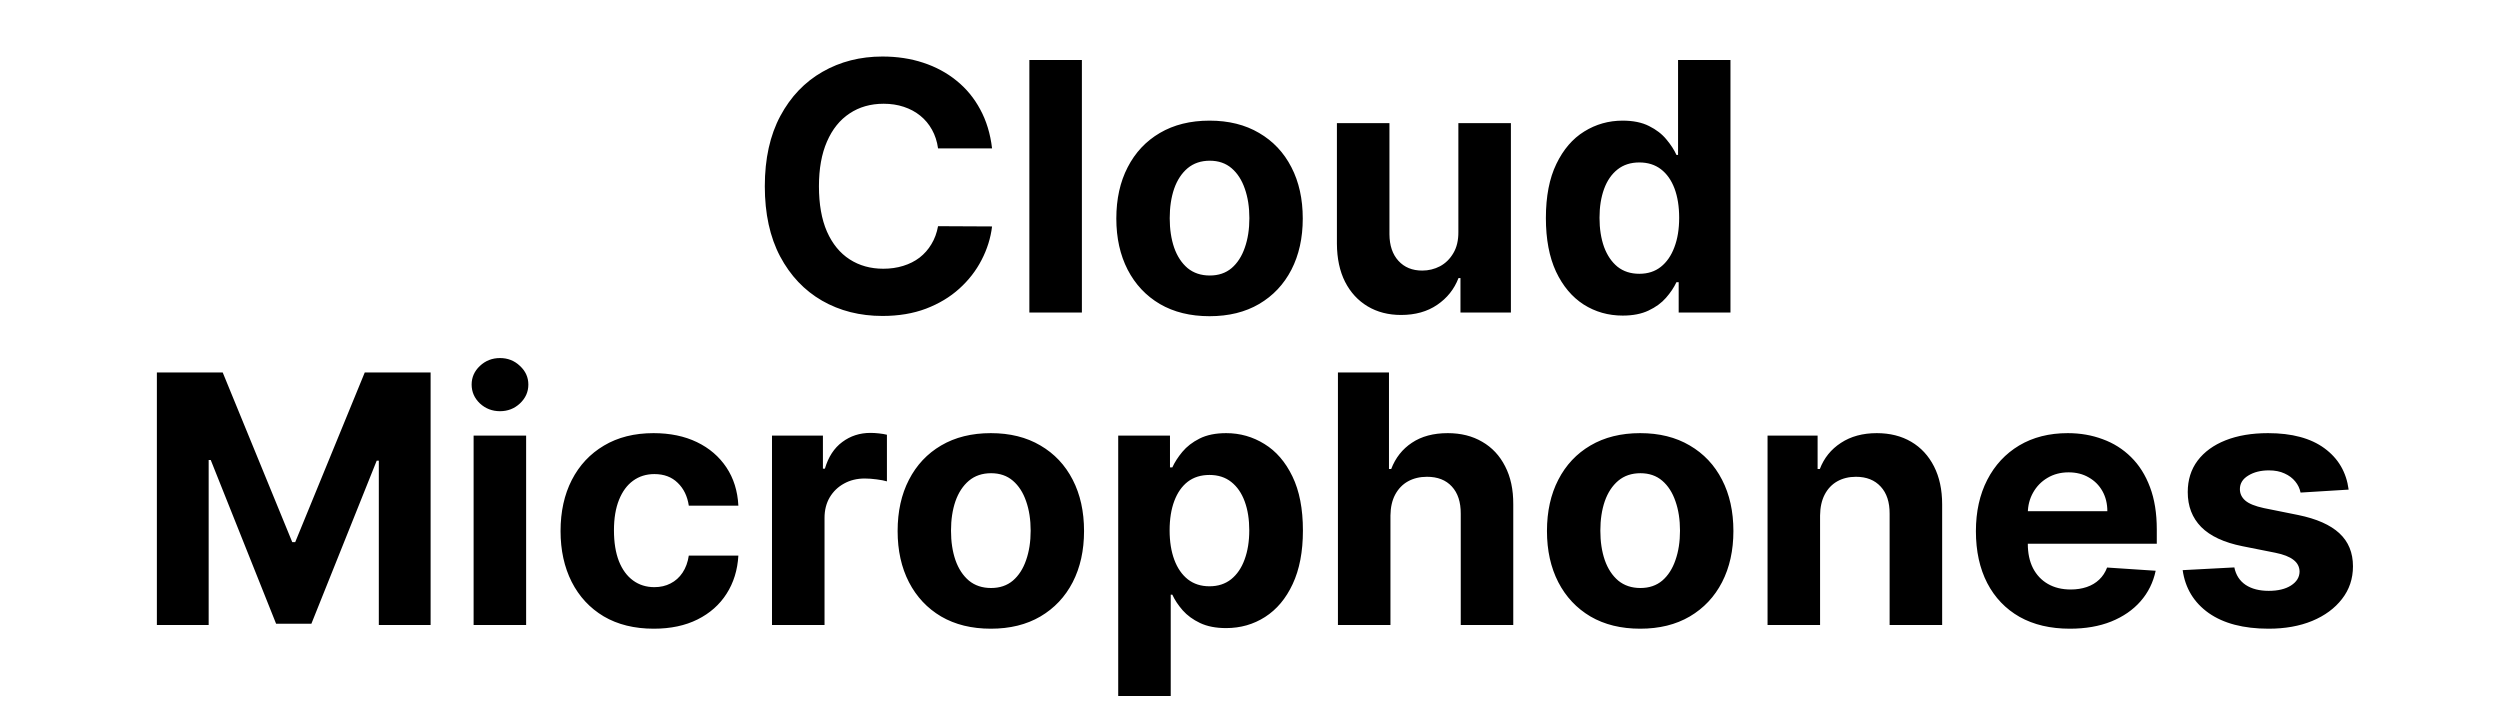 <svg width="144" height="41" viewBox="0 0 144 41" fill="none" xmlns="http://www.w3.org/2000/svg">
<path d="M57.143 8.547H54.032C53.975 8.144 53.859 7.787 53.684 7.474C53.509 7.157 53.284 6.887 53.009 6.665C52.735 6.442 52.418 6.272 52.058 6.153C51.703 6.035 51.317 5.976 50.9 5.976C50.147 5.976 49.491 6.163 48.933 6.537C48.374 6.906 47.941 7.446 47.633 8.156C47.325 8.862 47.171 9.719 47.171 10.727C47.171 11.764 47.325 12.635 47.633 13.341C47.946 14.046 48.381 14.579 48.94 14.939C49.498 15.299 50.145 15.479 50.879 15.479C51.291 15.479 51.672 15.424 52.022 15.315C52.377 15.206 52.692 15.048 52.967 14.839C53.241 14.626 53.469 14.368 53.649 14.065C53.833 13.762 53.961 13.417 54.032 13.028L57.143 13.043C57.062 13.71 56.861 14.354 56.539 14.974C56.222 15.59 55.794 16.142 55.254 16.629C54.719 17.112 54.08 17.496 53.336 17.78C52.597 18.059 51.762 18.199 50.829 18.199C49.532 18.199 48.372 17.905 47.349 17.318C46.331 16.731 45.526 15.881 44.934 14.768C44.347 13.656 44.053 12.309 44.053 10.727C44.053 9.141 44.352 7.792 44.948 6.679C45.545 5.566 46.355 4.719 47.377 4.136C48.4 3.549 49.551 3.256 50.829 3.256C51.672 3.256 52.453 3.374 53.173 3.611C53.897 3.848 54.539 4.193 55.097 4.648C55.656 5.098 56.111 5.649 56.461 6.303C56.816 6.956 57.044 7.704 57.143 8.547ZM62.317 3.455V18H59.291V3.455H62.317ZM69.67 18.213C68.566 18.213 67.612 17.979 66.807 17.51C66.007 17.037 65.389 16.378 64.954 15.536C64.518 14.688 64.3 13.706 64.3 12.588C64.3 11.461 64.518 10.476 64.954 9.634C65.389 8.786 66.007 8.128 66.807 7.659C67.612 7.186 68.566 6.949 69.67 6.949C70.773 6.949 71.725 7.186 72.525 7.659C73.33 8.128 73.95 8.786 74.385 9.634C74.821 10.476 75.039 11.461 75.039 12.588C75.039 13.706 74.821 14.688 74.385 15.536C73.95 16.378 73.33 17.037 72.525 17.51C71.725 17.979 70.773 18.213 69.67 18.213ZM69.684 15.869C70.186 15.869 70.605 15.727 70.941 15.443C71.277 15.154 71.53 14.761 71.701 14.264C71.876 13.767 71.964 13.201 71.964 12.567C71.964 11.932 71.876 11.367 71.701 10.869C71.53 10.372 71.277 9.979 70.941 9.69C70.605 9.402 70.186 9.257 69.684 9.257C69.177 9.257 68.751 9.402 68.405 9.69C68.064 9.979 67.806 10.372 67.631 10.869C67.461 11.367 67.376 11.932 67.376 12.567C67.376 13.201 67.461 13.767 67.631 14.264C67.806 14.761 68.064 15.154 68.405 15.443C68.751 15.727 69.177 15.869 69.684 15.869ZM84.002 13.355V7.091H87.028V18H84.123V16.018H84.009C83.763 16.658 83.353 17.171 82.78 17.56C82.212 17.948 81.519 18.142 80.699 18.142C79.97 18.142 79.329 17.976 78.775 17.645C78.221 17.313 77.787 16.842 77.475 16.232C77.167 15.621 77.011 14.889 77.006 14.037V7.091H80.032V13.497C80.037 14.141 80.209 14.65 80.55 15.024C80.891 15.398 81.348 15.585 81.921 15.585C82.286 15.585 82.626 15.502 82.944 15.337C83.261 15.166 83.517 14.915 83.711 14.584C83.91 14.252 84.007 13.843 84.002 13.355ZM93.468 18.178C92.639 18.178 91.888 17.965 91.216 17.538C90.549 17.108 90.018 16.475 89.625 15.642C89.237 14.804 89.043 13.777 89.043 12.56C89.043 11.31 89.244 10.27 89.647 9.442C90.049 8.608 90.584 7.986 91.252 7.574C91.924 7.157 92.66 6.949 93.46 6.949C94.071 6.949 94.58 7.053 94.987 7.261C95.399 7.465 95.731 7.721 95.982 8.028C96.237 8.331 96.431 8.63 96.564 8.923H96.656V3.455H99.675V18H96.692V16.253H96.564C96.422 16.556 96.221 16.857 95.96 17.155C95.705 17.448 95.371 17.692 94.959 17.886C94.552 18.081 94.055 18.178 93.468 18.178ZM94.426 15.77C94.914 15.77 95.326 15.637 95.662 15.372C96.003 15.102 96.263 14.726 96.443 14.243C96.628 13.76 96.72 13.194 96.72 12.546C96.72 11.897 96.63 11.333 96.451 10.855C96.27 10.377 96.01 10.008 95.669 9.747C95.328 9.487 94.914 9.357 94.426 9.357C93.929 9.357 93.51 9.491 93.169 9.761C92.828 10.031 92.57 10.405 92.395 10.883C92.22 11.362 92.132 11.916 92.132 12.546C92.132 13.18 92.22 13.741 92.395 14.229C92.575 14.712 92.833 15.09 93.169 15.365C93.51 15.635 93.929 15.77 94.426 15.77ZM9.036 21.454H12.828L16.834 31.227H17.004L21.01 21.454H24.803V36H21.82V26.533H21.699L17.935 35.929H15.904L12.139 26.497H12.019V36H9.036V21.454ZM27.28 36V25.091H30.305V36H27.28ZM28.799 23.685C28.35 23.685 27.964 23.535 27.642 23.237C27.325 22.934 27.166 22.572 27.166 22.151C27.166 21.734 27.325 21.376 27.642 21.078C27.964 20.775 28.35 20.624 28.799 20.624C29.249 20.624 29.633 20.775 29.95 21.078C30.272 21.376 30.433 21.734 30.433 22.151C30.433 22.572 30.272 22.934 29.95 23.237C29.633 23.535 29.249 23.685 28.799 23.685ZM37.658 36.213C36.54 36.213 35.579 35.976 34.774 35.503C33.974 35.025 33.359 34.362 32.928 33.514C32.502 32.667 32.288 31.691 32.288 30.588C32.288 29.471 32.504 28.491 32.935 27.648C33.37 26.8 33.988 26.14 34.788 25.666C35.589 25.188 36.54 24.949 37.644 24.949C38.595 24.949 39.429 25.122 40.144 25.467C40.859 25.813 41.424 26.298 41.841 26.923C42.258 27.548 42.487 28.282 42.53 29.125H39.675C39.594 28.581 39.381 28.142 39.036 27.811C38.695 27.475 38.247 27.307 37.693 27.307C37.225 27.307 36.815 27.435 36.465 27.69C36.119 27.941 35.849 28.308 35.655 28.791C35.461 29.274 35.364 29.859 35.364 30.546C35.364 31.241 35.459 31.833 35.648 32.321C35.842 32.809 36.114 33.18 36.465 33.436C36.815 33.692 37.225 33.82 37.693 33.82C38.039 33.82 38.349 33.749 38.624 33.606C38.903 33.465 39.133 33.258 39.313 32.989C39.497 32.714 39.618 32.385 39.675 32.001H42.53C42.483 32.835 42.255 33.569 41.848 34.203C41.446 34.833 40.889 35.325 40.179 35.68C39.469 36.035 38.629 36.213 37.658 36.213ZM44.467 36V25.091H47.4V26.994H47.514C47.713 26.317 48.047 25.806 48.515 25.46C48.984 25.11 49.524 24.935 50.135 24.935C50.286 24.935 50.45 24.944 50.625 24.963C50.8 24.982 50.954 25.008 51.087 25.041V27.726C50.944 27.683 50.748 27.645 50.497 27.612C50.246 27.579 50.016 27.562 49.808 27.562C49.363 27.562 48.965 27.66 48.615 27.854C48.269 28.043 47.995 28.308 47.791 28.649C47.592 28.99 47.493 29.383 47.493 29.828V36H44.467ZM57.072 36.213C55.969 36.213 55.015 35.979 54.21 35.51C53.41 35.036 52.792 34.378 52.356 33.535C51.92 32.688 51.703 31.706 51.703 30.588C51.703 29.461 51.92 28.476 52.356 27.634C52.792 26.786 53.41 26.128 54.21 25.659C55.015 25.186 55.969 24.949 57.072 24.949C58.175 24.949 59.127 25.186 59.927 25.659C60.732 26.128 61.352 26.786 61.788 27.634C62.223 28.476 62.441 29.461 62.441 30.588C62.441 31.706 62.223 32.688 61.788 33.535C61.352 34.378 60.732 35.036 59.927 35.51C59.127 35.979 58.175 36.213 57.072 36.213ZM57.086 33.869C57.588 33.869 58.007 33.727 58.343 33.443C58.679 33.154 58.933 32.761 59.103 32.264C59.278 31.767 59.366 31.201 59.366 30.567C59.366 29.932 59.278 29.366 59.103 28.869C58.933 28.372 58.679 27.979 58.343 27.69C58.007 27.401 57.588 27.257 57.086 27.257C56.58 27.257 56.153 27.401 55.808 27.69C55.467 27.979 55.209 28.372 55.034 28.869C54.863 29.366 54.778 29.932 54.778 30.567C54.778 31.201 54.863 31.767 55.034 32.264C55.209 32.761 55.467 33.154 55.808 33.443C56.153 33.727 56.58 33.869 57.086 33.869ZM64.409 40.091V25.091H67.391V26.923H67.526C67.659 26.63 67.851 26.331 68.102 26.028C68.357 25.721 68.689 25.465 69.096 25.261C69.508 25.053 70.019 24.949 70.63 24.949C71.426 24.949 72.159 25.157 72.832 25.574C73.504 25.986 74.042 26.608 74.444 27.442C74.847 28.27 75.048 29.31 75.048 30.56C75.048 31.776 74.851 32.804 74.458 33.642C74.07 34.475 73.54 35.108 72.867 35.538C72.2 35.965 71.452 36.178 70.623 36.178C70.036 36.178 69.536 36.081 69.124 35.886C68.717 35.692 68.383 35.448 68.123 35.155C67.863 34.856 67.664 34.556 67.526 34.253H67.434V40.091H64.409ZM67.37 30.546C67.37 31.194 67.46 31.76 67.64 32.243C67.82 32.726 68.08 33.102 68.421 33.372C68.762 33.637 69.177 33.77 69.664 33.77C70.157 33.77 70.573 33.635 70.914 33.365C71.255 33.09 71.513 32.712 71.688 32.229C71.868 31.741 71.958 31.18 71.958 30.546C71.958 29.916 71.871 29.362 71.695 28.884C71.52 28.405 71.262 28.031 70.921 27.761C70.58 27.491 70.161 27.357 69.664 27.357C69.172 27.357 68.755 27.487 68.414 27.747C68.078 28.008 67.82 28.377 67.64 28.855C67.46 29.333 67.37 29.897 67.37 30.546ZM80.09 29.693V36H77.065V21.454H80.005V27.016H80.133C80.379 26.372 80.777 25.867 81.326 25.503C81.875 25.134 82.564 24.949 83.393 24.949C84.15 24.949 84.811 25.115 85.374 25.446C85.943 25.773 86.383 26.244 86.695 26.859C87.013 27.47 87.169 28.202 87.164 29.054V36H84.139V29.594C84.143 28.921 83.973 28.398 83.627 28.024C83.286 27.65 82.808 27.463 82.193 27.463C81.781 27.463 81.416 27.551 81.099 27.726C80.786 27.901 80.54 28.157 80.36 28.493C80.185 28.824 80.095 29.224 80.09 29.693ZM94.474 36.213C93.371 36.213 92.417 35.979 91.612 35.51C90.812 35.036 90.194 34.378 89.758 33.535C89.323 32.688 89.105 31.706 89.105 30.588C89.105 29.461 89.323 28.476 89.758 27.634C90.194 26.786 90.812 26.128 91.612 25.659C92.417 25.186 93.371 24.949 94.474 24.949C95.578 24.949 96.529 25.186 97.329 25.659C98.134 26.128 98.755 26.786 99.19 27.634C99.626 28.476 99.844 29.461 99.844 30.588C99.844 31.706 99.626 32.688 99.19 33.535C98.755 34.378 98.134 35.036 97.329 35.51C96.529 35.979 95.578 36.213 94.474 36.213ZM94.489 33.869C94.99 33.869 95.409 33.727 95.746 33.443C96.082 33.154 96.335 32.761 96.505 32.264C96.681 31.767 96.768 31.201 96.768 30.567C96.768 29.932 96.681 29.366 96.505 28.869C96.335 28.372 96.082 27.979 95.746 27.69C95.409 27.401 94.99 27.257 94.489 27.257C93.982 27.257 93.556 27.401 93.21 27.69C92.869 27.979 92.611 28.372 92.436 28.869C92.265 29.366 92.18 29.932 92.18 30.567C92.18 31.201 92.265 31.767 92.436 32.264C92.611 32.761 92.869 33.154 93.21 33.443C93.556 33.727 93.982 33.869 94.489 33.869ZM104.836 29.693V36H101.811V25.091H104.694V27.016H104.822C105.064 26.381 105.469 25.879 106.037 25.51C106.605 25.136 107.294 24.949 108.104 24.949C108.861 24.949 109.522 25.115 110.085 25.446C110.648 25.777 111.086 26.251 111.399 26.866C111.711 27.477 111.868 28.206 111.868 29.054V36H108.842V29.594C108.847 28.926 108.676 28.405 108.331 28.031C107.985 27.652 107.509 27.463 106.903 27.463C106.496 27.463 106.136 27.551 105.824 27.726C105.516 27.901 105.274 28.157 105.099 28.493C104.929 28.824 104.841 29.224 104.836 29.693ZM119.224 36.213C118.102 36.213 117.136 35.986 116.326 35.531C115.521 35.072 114.901 34.423 114.465 33.585C114.03 32.742 113.812 31.746 113.812 30.595C113.812 29.473 114.03 28.488 114.465 27.641C114.901 26.793 115.514 26.133 116.305 25.659C117.1 25.186 118.033 24.949 119.103 24.949C119.823 24.949 120.493 25.065 121.113 25.297C121.738 25.524 122.283 25.867 122.747 26.327C123.215 26.786 123.58 27.364 123.84 28.06C124.101 28.751 124.231 29.561 124.231 30.489V31.32H115.019V29.445H121.383C121.383 29.009 121.288 28.623 121.099 28.287C120.91 27.951 120.647 27.688 120.311 27.499C119.979 27.305 119.593 27.207 119.153 27.207C118.694 27.207 118.286 27.314 117.931 27.527C117.581 27.735 117.306 28.017 117.107 28.372C116.909 28.723 116.807 29.113 116.802 29.544V31.327C116.802 31.866 116.901 32.333 117.1 32.726C117.304 33.119 117.59 33.422 117.96 33.635C118.329 33.848 118.767 33.955 119.274 33.955C119.61 33.955 119.918 33.907 120.197 33.812C120.476 33.718 120.715 33.576 120.914 33.386C121.113 33.197 121.265 32.965 121.369 32.69L124.167 32.875C124.025 33.547 123.734 34.135 123.294 34.636C122.858 35.133 122.294 35.522 121.603 35.801C120.917 36.076 120.124 36.213 119.224 36.213ZM135.282 28.202L132.512 28.372C132.465 28.135 132.363 27.922 132.207 27.733C132.051 27.539 131.845 27.385 131.589 27.271C131.338 27.153 131.037 27.094 130.687 27.094C130.218 27.094 129.823 27.193 129.501 27.392C129.179 27.586 129.018 27.847 129.018 28.173C129.018 28.434 129.122 28.654 129.33 28.834C129.539 29.014 129.896 29.158 130.403 29.267L132.377 29.665C133.438 29.883 134.229 30.233 134.749 30.716C135.27 31.199 135.531 31.833 135.531 32.619C135.531 33.334 135.32 33.962 134.899 34.501C134.482 35.041 133.909 35.463 133.18 35.766C132.455 36.064 131.62 36.213 130.673 36.213C129.229 36.213 128.078 35.912 127.221 35.311C126.369 34.705 125.869 33.881 125.722 32.84L128.698 32.683C128.788 33.124 129.006 33.46 129.352 33.692C129.697 33.919 130.14 34.033 130.68 34.033C131.21 34.033 131.636 33.931 131.958 33.727C132.285 33.519 132.451 33.251 132.455 32.925C132.451 32.65 132.335 32.425 132.107 32.25C131.88 32.07 131.53 31.933 131.056 31.838L129.167 31.462C128.102 31.249 127.309 30.879 126.788 30.354C126.272 29.828 126.014 29.158 126.014 28.344C126.014 27.643 126.203 27.039 126.582 26.533C126.965 26.026 127.503 25.635 128.194 25.361C128.89 25.086 129.704 24.949 130.637 24.949C132.015 24.949 133.099 25.24 133.89 25.822C134.686 26.405 135.15 27.198 135.282 28.202Z" fill="black"/>
</svg>
